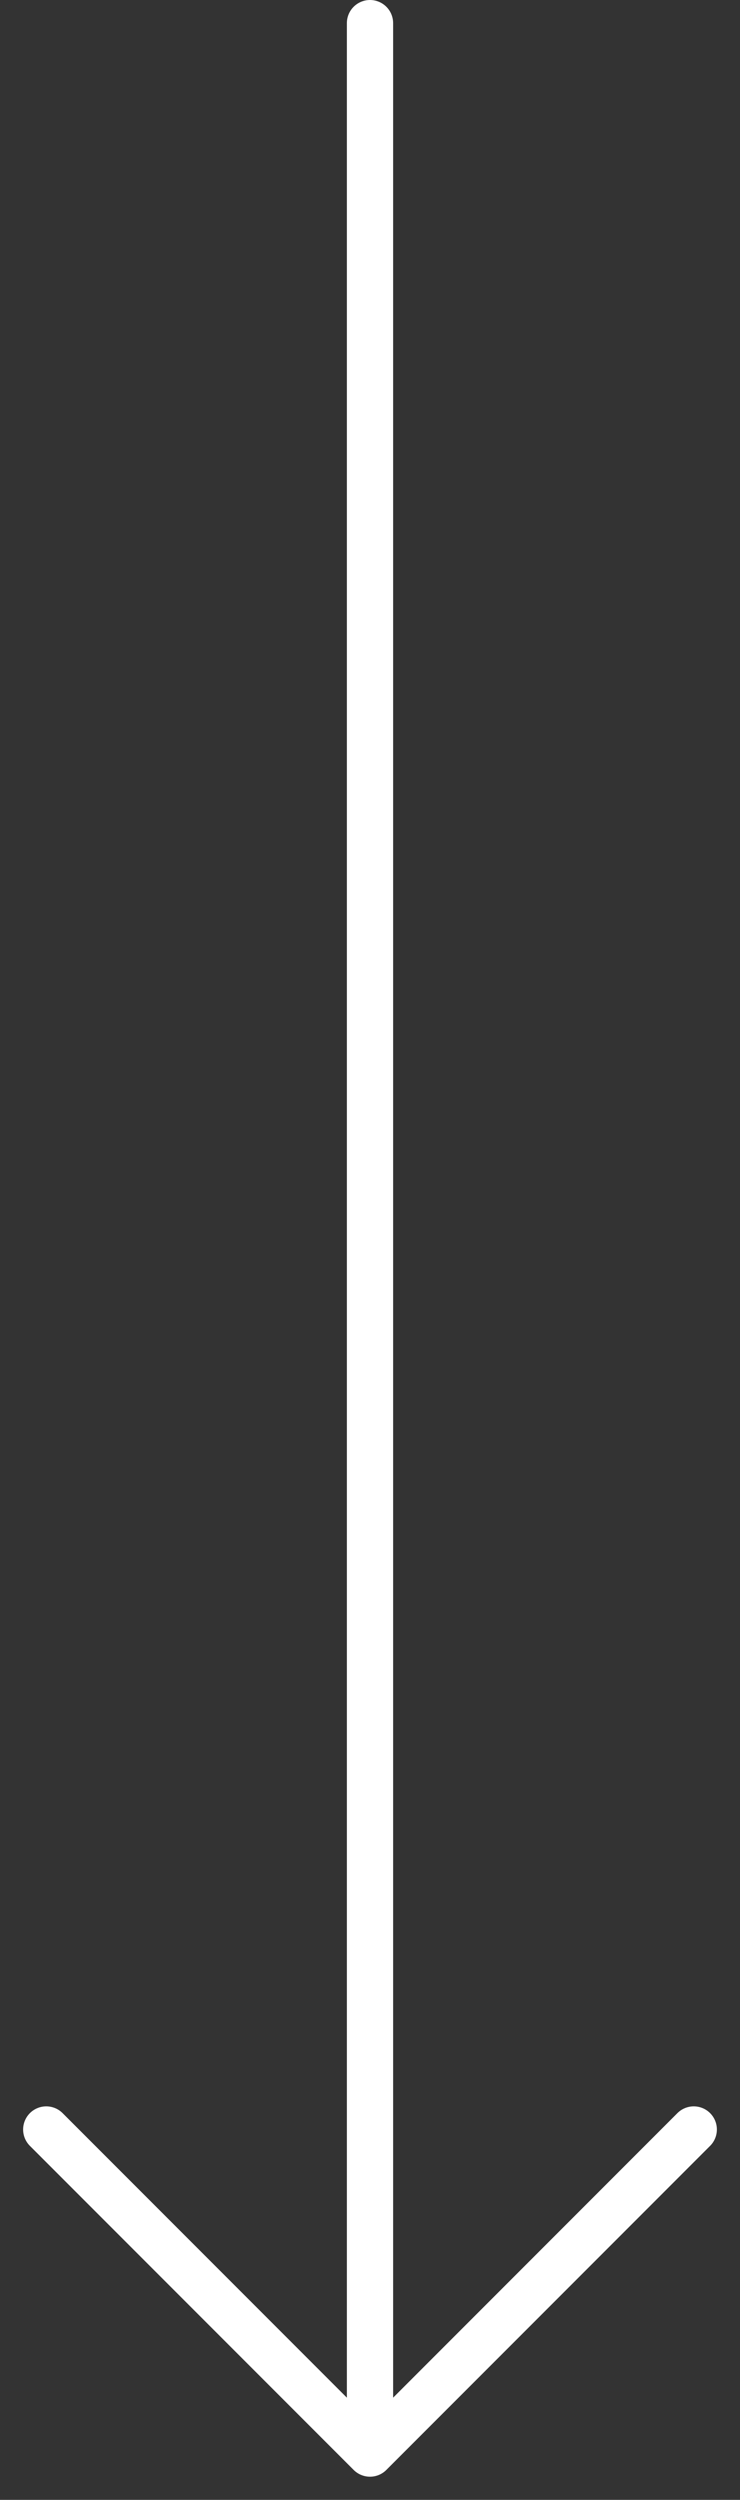 <svg width="16" height="54" viewBox="0 0 16 54" fill="none" xmlns="http://www.w3.org/2000/svg">
<rect x="0" y="0" width="16" height="54" fill="#333333" stroke="none"/>
<g id="iconamoon:arrow-down-1-thin" clip-path="url(#clip0_16_52)">
<path id="Vector" d="M1 46L8 53M8 53L15 46M8 53V0.5" stroke="white" stroke-linecap="round" stroke-linejoin="round"/>
</g>
<defs>
<clipPath id="clip0_16_52">
<rect width="16" height="54" fill="white"/>
</clipPath>
</defs>
</svg>
